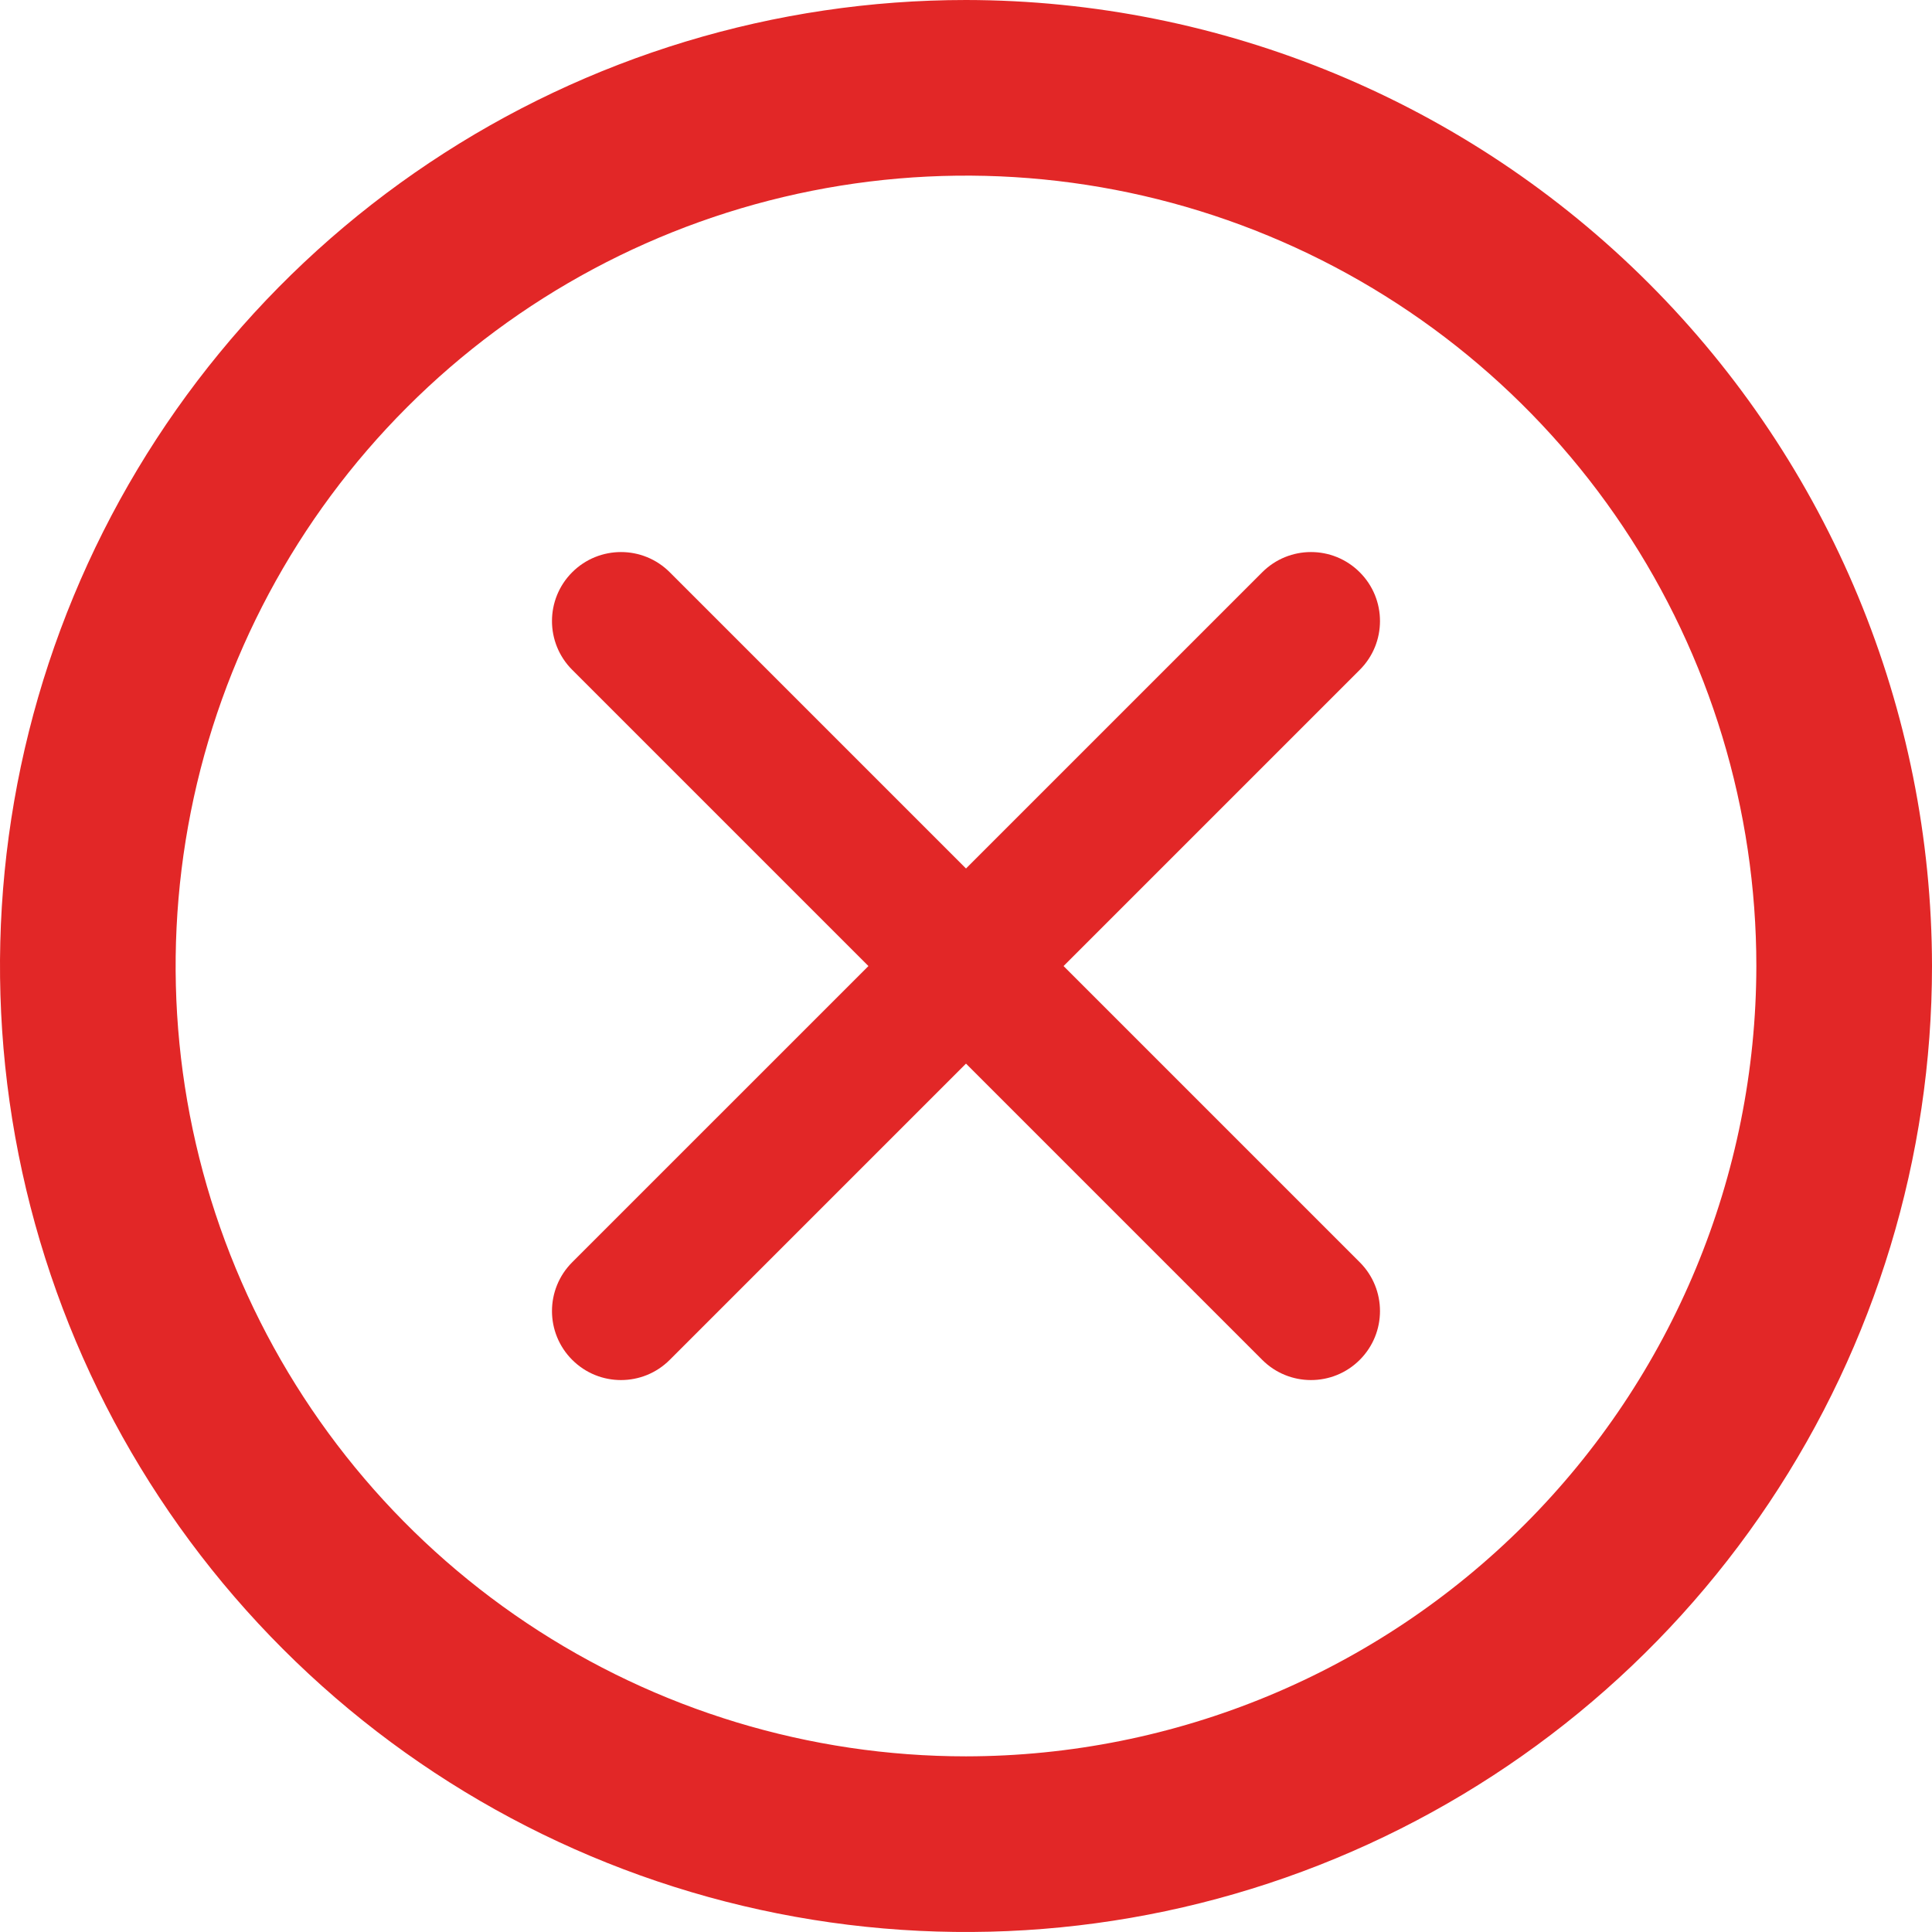 <svg width="60" height="60" viewBox="0 0 60 60" fill="none" xmlns="http://www.w3.org/2000/svg">
<g clip-path="url(#clip0_9126_77)">
<path d="M30 0C24.067 0 18.266 1.759 13.333 5.056C8.399 8.352 4.554 13.038 2.284 18.52C0.013 24.001 -0.581 30.033 0.576 35.853C1.734 41.672 4.591 47.018 8.787 51.213C12.982 55.409 18.328 58.266 24.147 59.423C29.967 60.581 35.999 59.987 41.48 57.716C46.962 55.446 51.648 51.601 54.944 46.667C58.24 41.734 60 35.933 60 30C59.991 22.046 56.827 14.421 51.203 8.797C45.579 3.173 37.954 0.009 30 0ZM30 54.545C25.145 54.545 20.4 53.106 16.363 50.409C12.327 47.712 9.181 43.878 7.323 39.393C5.465 34.908 4.979 29.973 5.926 25.211C6.873 20.45 9.211 16.076 12.644 12.644C16.076 9.211 20.45 6.873 25.211 5.926C29.973 4.979 34.908 5.465 39.393 7.323C43.878 9.181 47.712 12.327 50.409 16.363C53.106 20.4 54.545 25.145 54.545 30C54.538 36.507 51.949 42.746 47.347 47.347C42.746 51.949 36.507 54.538 30 54.545Z" fill="#E22727"/>
<path d="M40.714 42.859C40.166 42.859 39.617 42.65 39.199 42.231L17.77 20.802C16.933 19.965 16.933 18.609 17.77 17.772C18.607 16.936 19.964 16.935 20.8 17.772L42.229 39.201C43.066 40.038 43.066 41.394 42.229 42.231C41.81 42.65 41.263 42.859 40.714 42.859Z" fill="#E22727"/>
<path d="M19.285 42.859C18.737 42.859 18.189 42.65 17.77 42.231C16.933 41.394 16.933 40.038 17.77 39.201L39.199 17.773C40.036 16.935 41.392 16.935 42.229 17.773C43.066 18.609 43.066 19.966 42.229 20.802L20.8 42.231C20.382 42.65 19.834 42.859 19.285 42.859Z" fill="#E22727"/>
</g>
<defs>
<clipPath id="clip0_9126_77">
<rect width="60" height="60" fill="white"/>
</clipPath>
</defs>
</svg>

